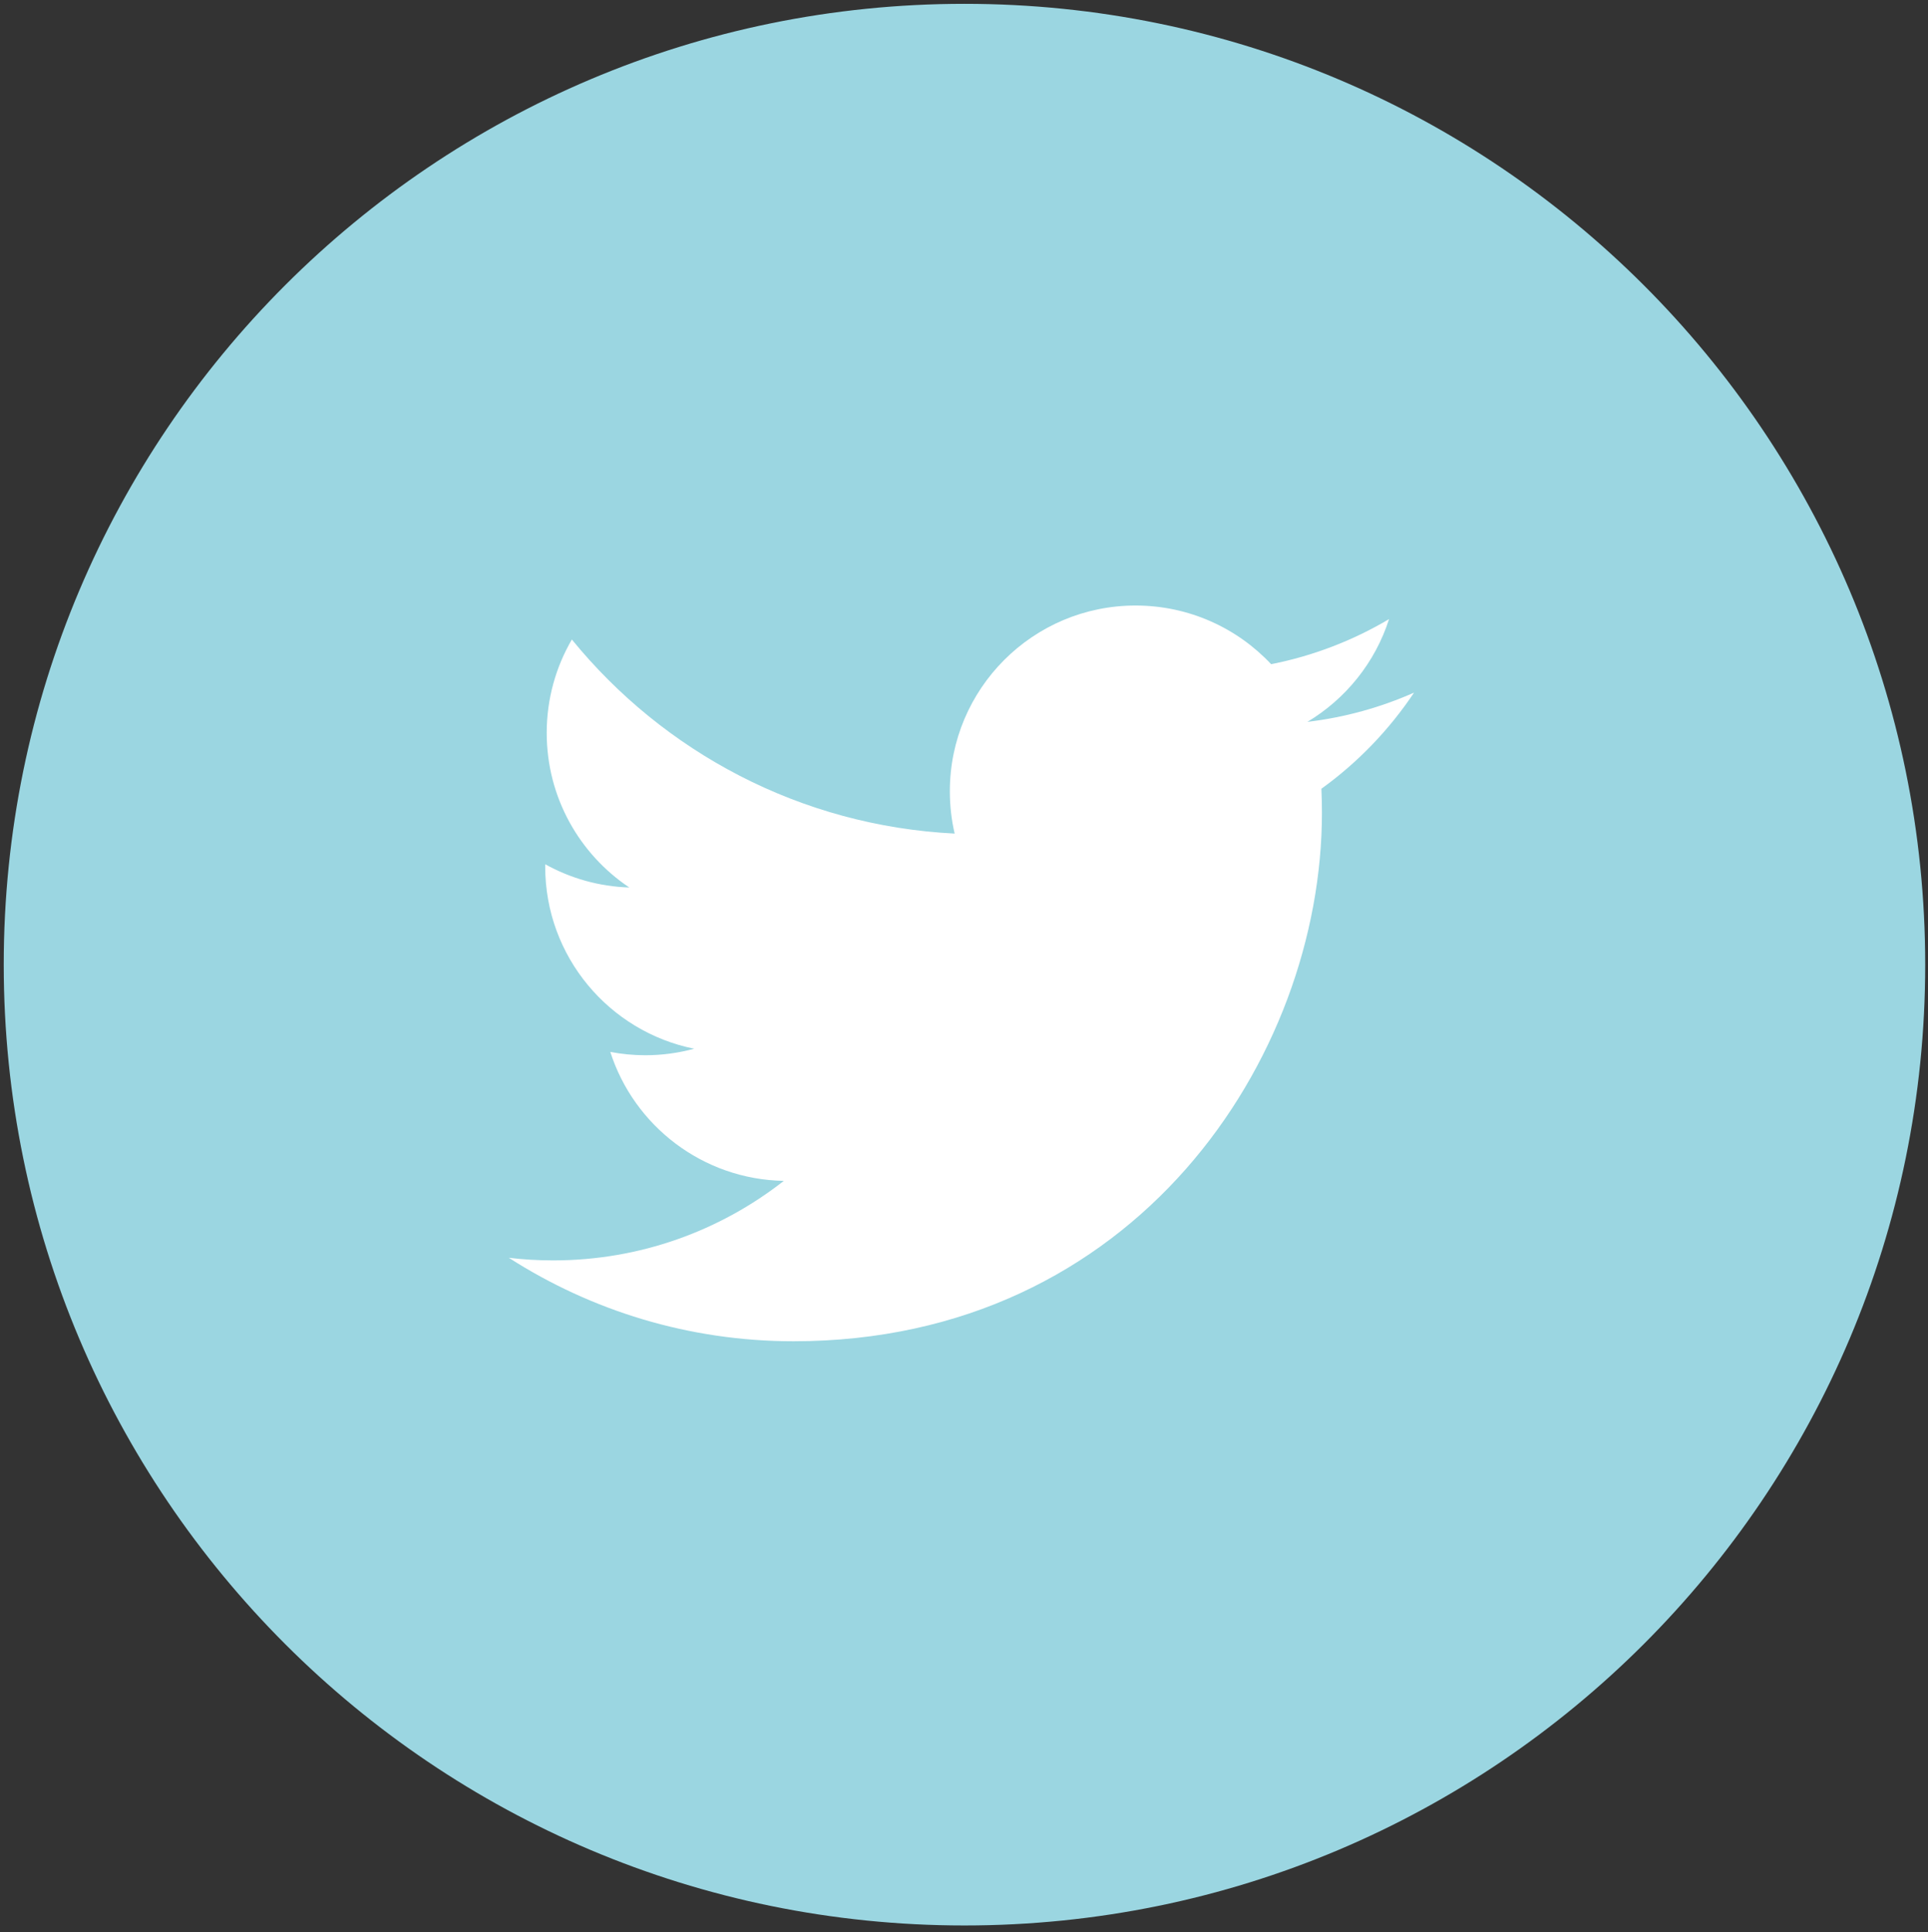 <?xml version="1.0" encoding="utf-8"?>
<!-- Generator: Adobe Illustrator 16.0.0, SVG Export Plug-In . SVG Version: 6.00 Build 0)  -->
<!DOCTYPE svg PUBLIC "-//W3C//DTD SVG 1.1//EN" "http://www.w3.org/Graphics/SVG/1.1/DTD/svg11.dtd">
<svg version="1.1" id="Livello_1" xmlns="http://www.w3.org/2000/svg" xmlns:xlink="http://www.w3.org/1999/xlink" x="0px" y="0px"
	 width="403.78px" height="404.583px" viewBox="0 0 403.78 404.583" enable-background="new 0 0 403.78 404.583"
	 xml:space="preserve">
<rect x="0" y="0" width="403.78" height="404.583" fill="#333333" stroke="none"/>
<path fill="#9BD6E1" d="M403.195,202.01c0,111.125-90.08,201.21-201.21,201.21c-111.121,0-201.202-90.085-201.202-201.21
	C0.783,90.884,90.864,0.802,201.985,0.802C313.115,0.802,403.195,90.884,403.195,202.01z"/>
<g>
	<path fill="#FFFFFF" d="M296.147,145.043c-6.974,3.094-14.47,5.188-22.337,6.127c8.028-4.816,14.196-12.435,17.1-21.519
		c-7.515,4.457-15.839,7.696-24.699,9.437c-7.095-7.56-17.204-12.282-28.389-12.282c-21.481,0-38.896,17.417-38.896,38.894
		c0,3.051,0.344,6.018,1.007,8.864c-32.327-1.623-60.983-17.105-80.168-40.64c-3.35,5.746-5.269,12.428-5.269,19.557
		c0,13.493,6.866,25.398,17.305,32.373c-6.38-0.201-12.372-1.953-17.617-4.865c-0.003,0.163-0.003,0.325-0.003,0.49
		c0,18.844,13.409,34.564,31.2,38.138c-3.266,0.886-6.7,1.365-10.25,1.365c-2.505,0-4.941-0.243-7.318-0.7
		c4.95,15.454,19.318,26.696,36.337,27.01c-13.313,10.433-30.085,16.653-48.306,16.653c-3.146,0-6.238-0.182-9.282-0.547
		c17.215,11.037,37.656,17.479,59.624,17.479c71.546,0,110.665-59.267,110.665-110.669c0-1.684-0.039-3.362-0.113-5.032
		C284.342,159.694,290.938,152.845,296.147,145.043L296.147,145.043z M296.147,145.043"/>
</g>
</svg>
